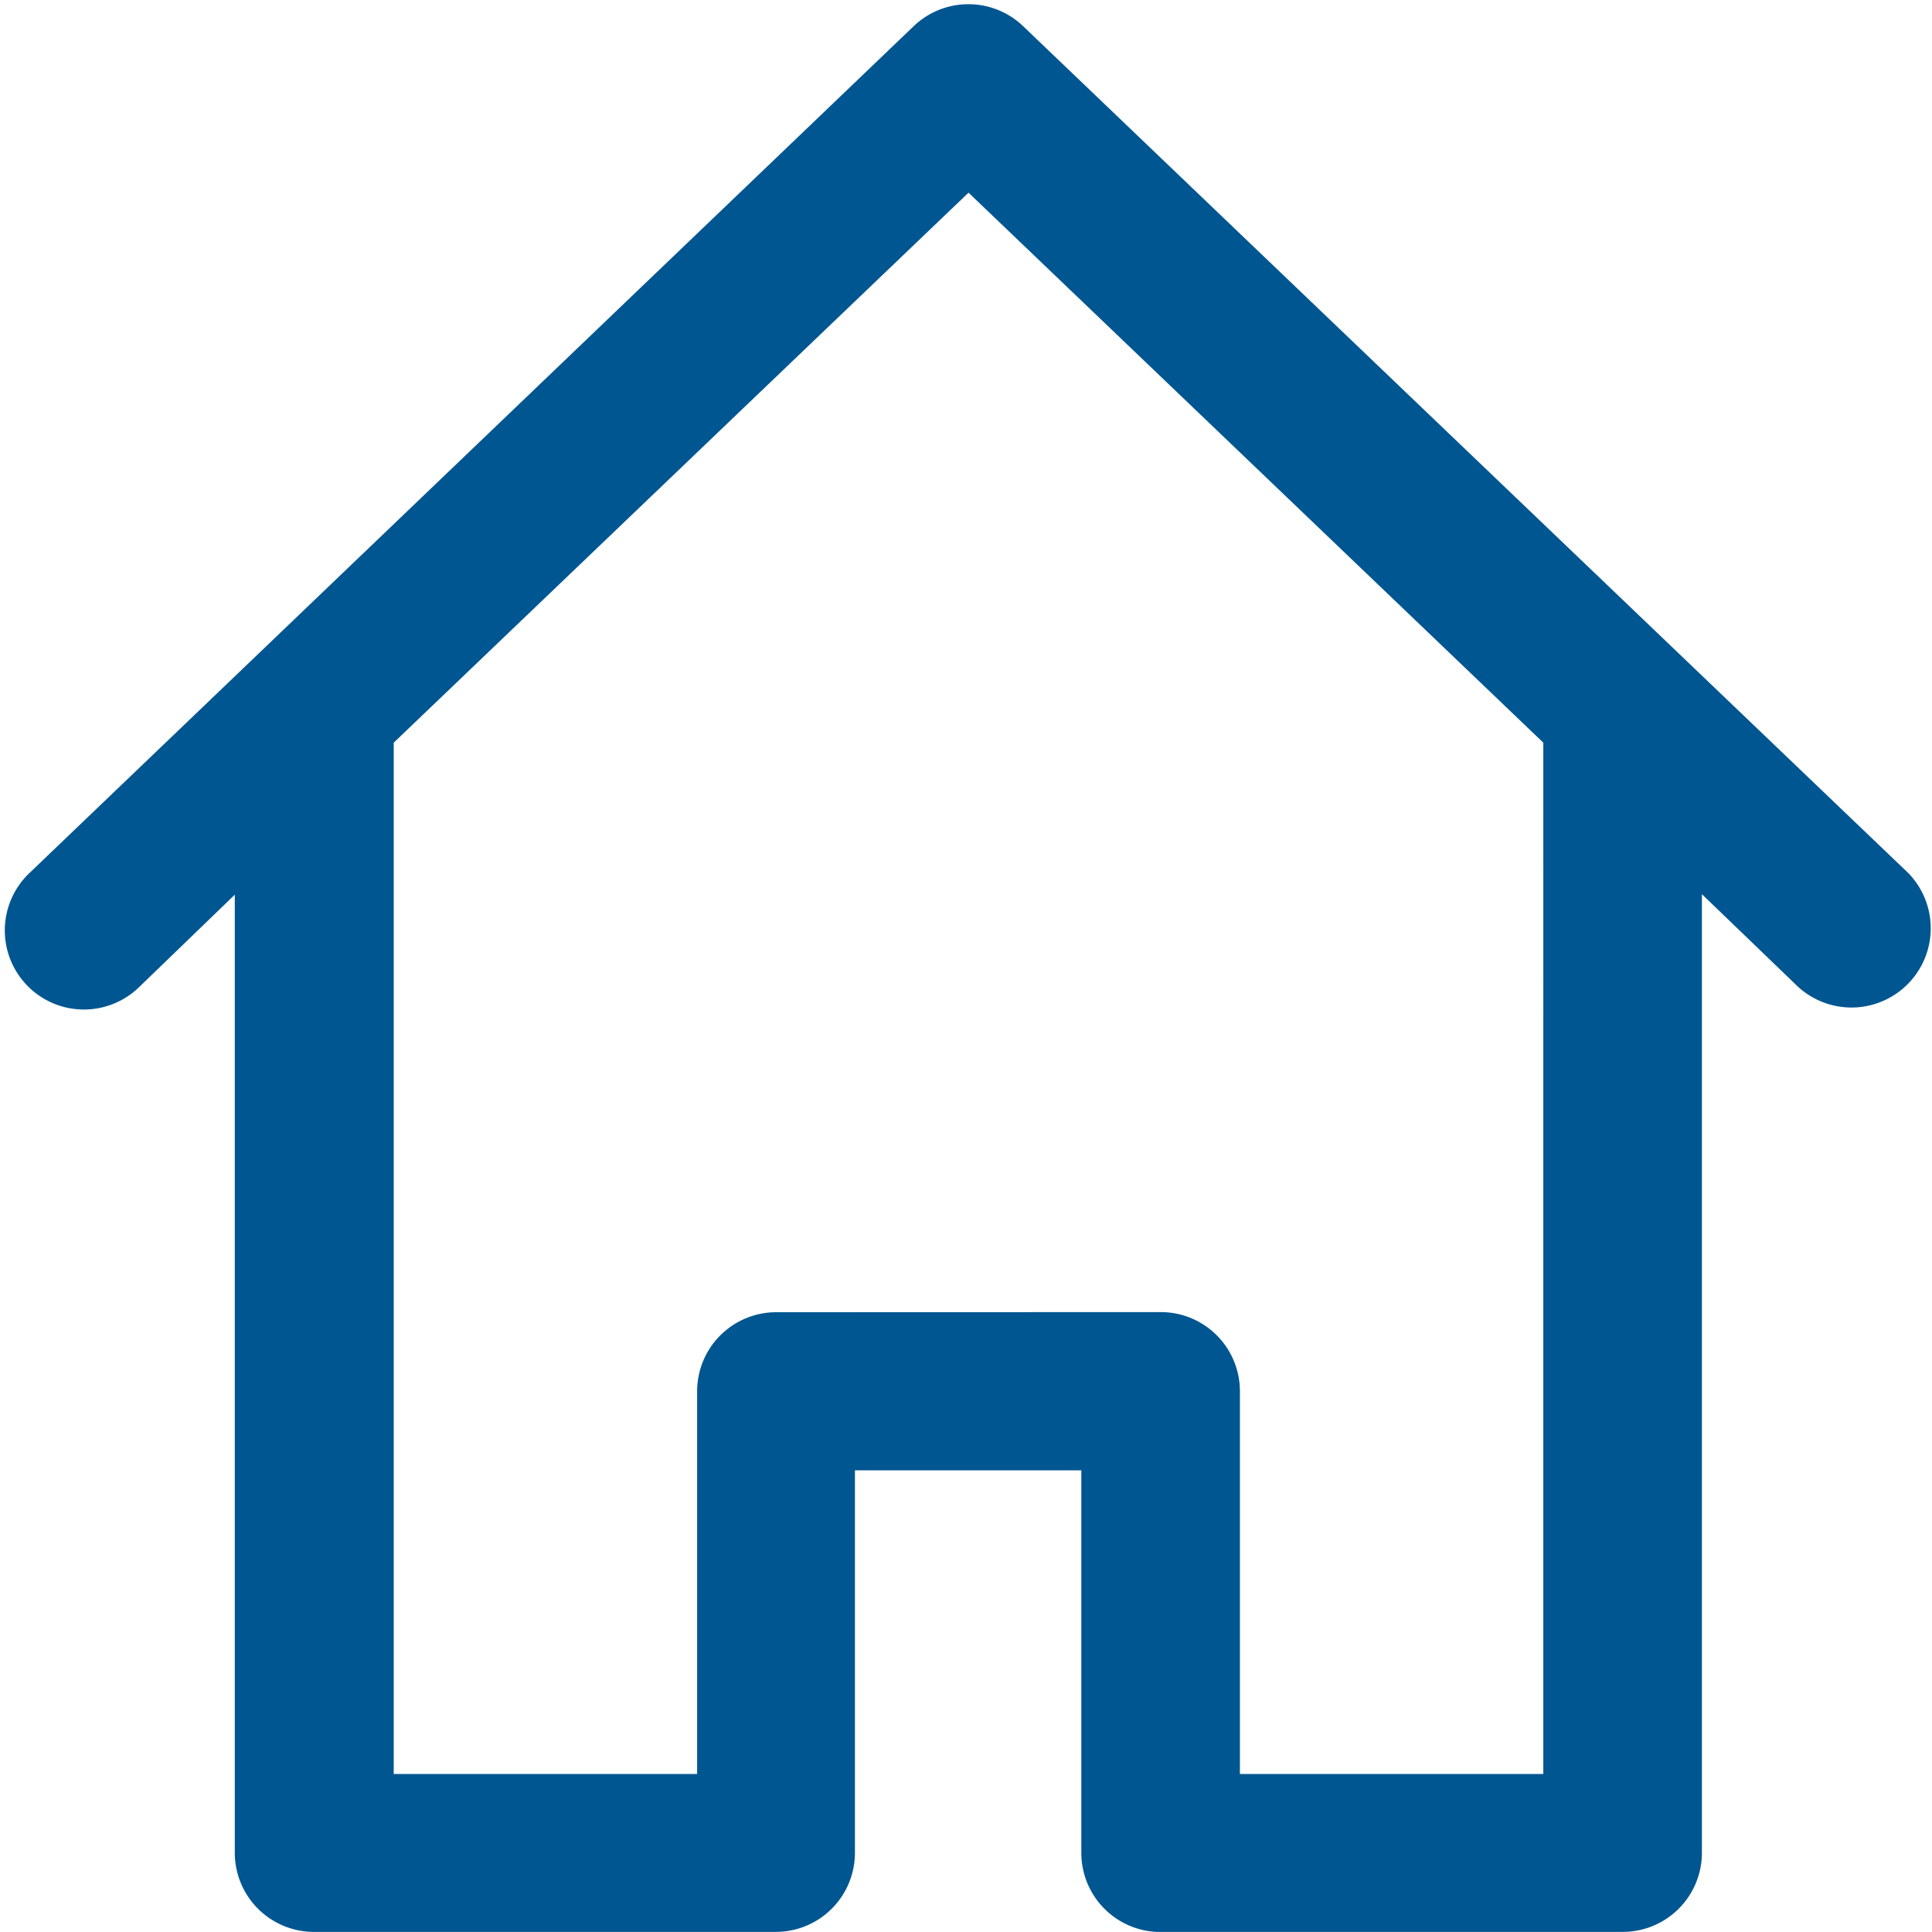 <svg xmlns="http://www.w3.org/2000/svg" width="17.263" height="17.262" viewBox="0 0 17.263 17.262"><defs><style>.a{fill:#005691;stroke:#005691;stroke-width:0.3px;}</style></defs><g transform="translate(-4.2 -4.199)"><path class="a" d="M14.572,21.311H18.7a.557.557,0,0,0,.557-.557V11.836l1.113,1.072a.558.558,0,0,0,.777-.8L13.238,4.541a.557.557,0,0,0-.77,0l-7.9,7.566a.557.557,0,1,0,.77.805L6.448,11.84v8.915A.557.557,0,0,0,7,21.311h4.132a.557.557,0,0,0,.557-.557V17.187h2.323v3.568a.557.557,0,0,0,.557.557Zm-3.436-5.237a.557.557,0,0,0-.557.557V20.2H7.568V10.771l5.286-5.058,5.286,5.058V20.2H15.129V16.63a.557.557,0,0,0-.557-.557Z"/></g></svg>